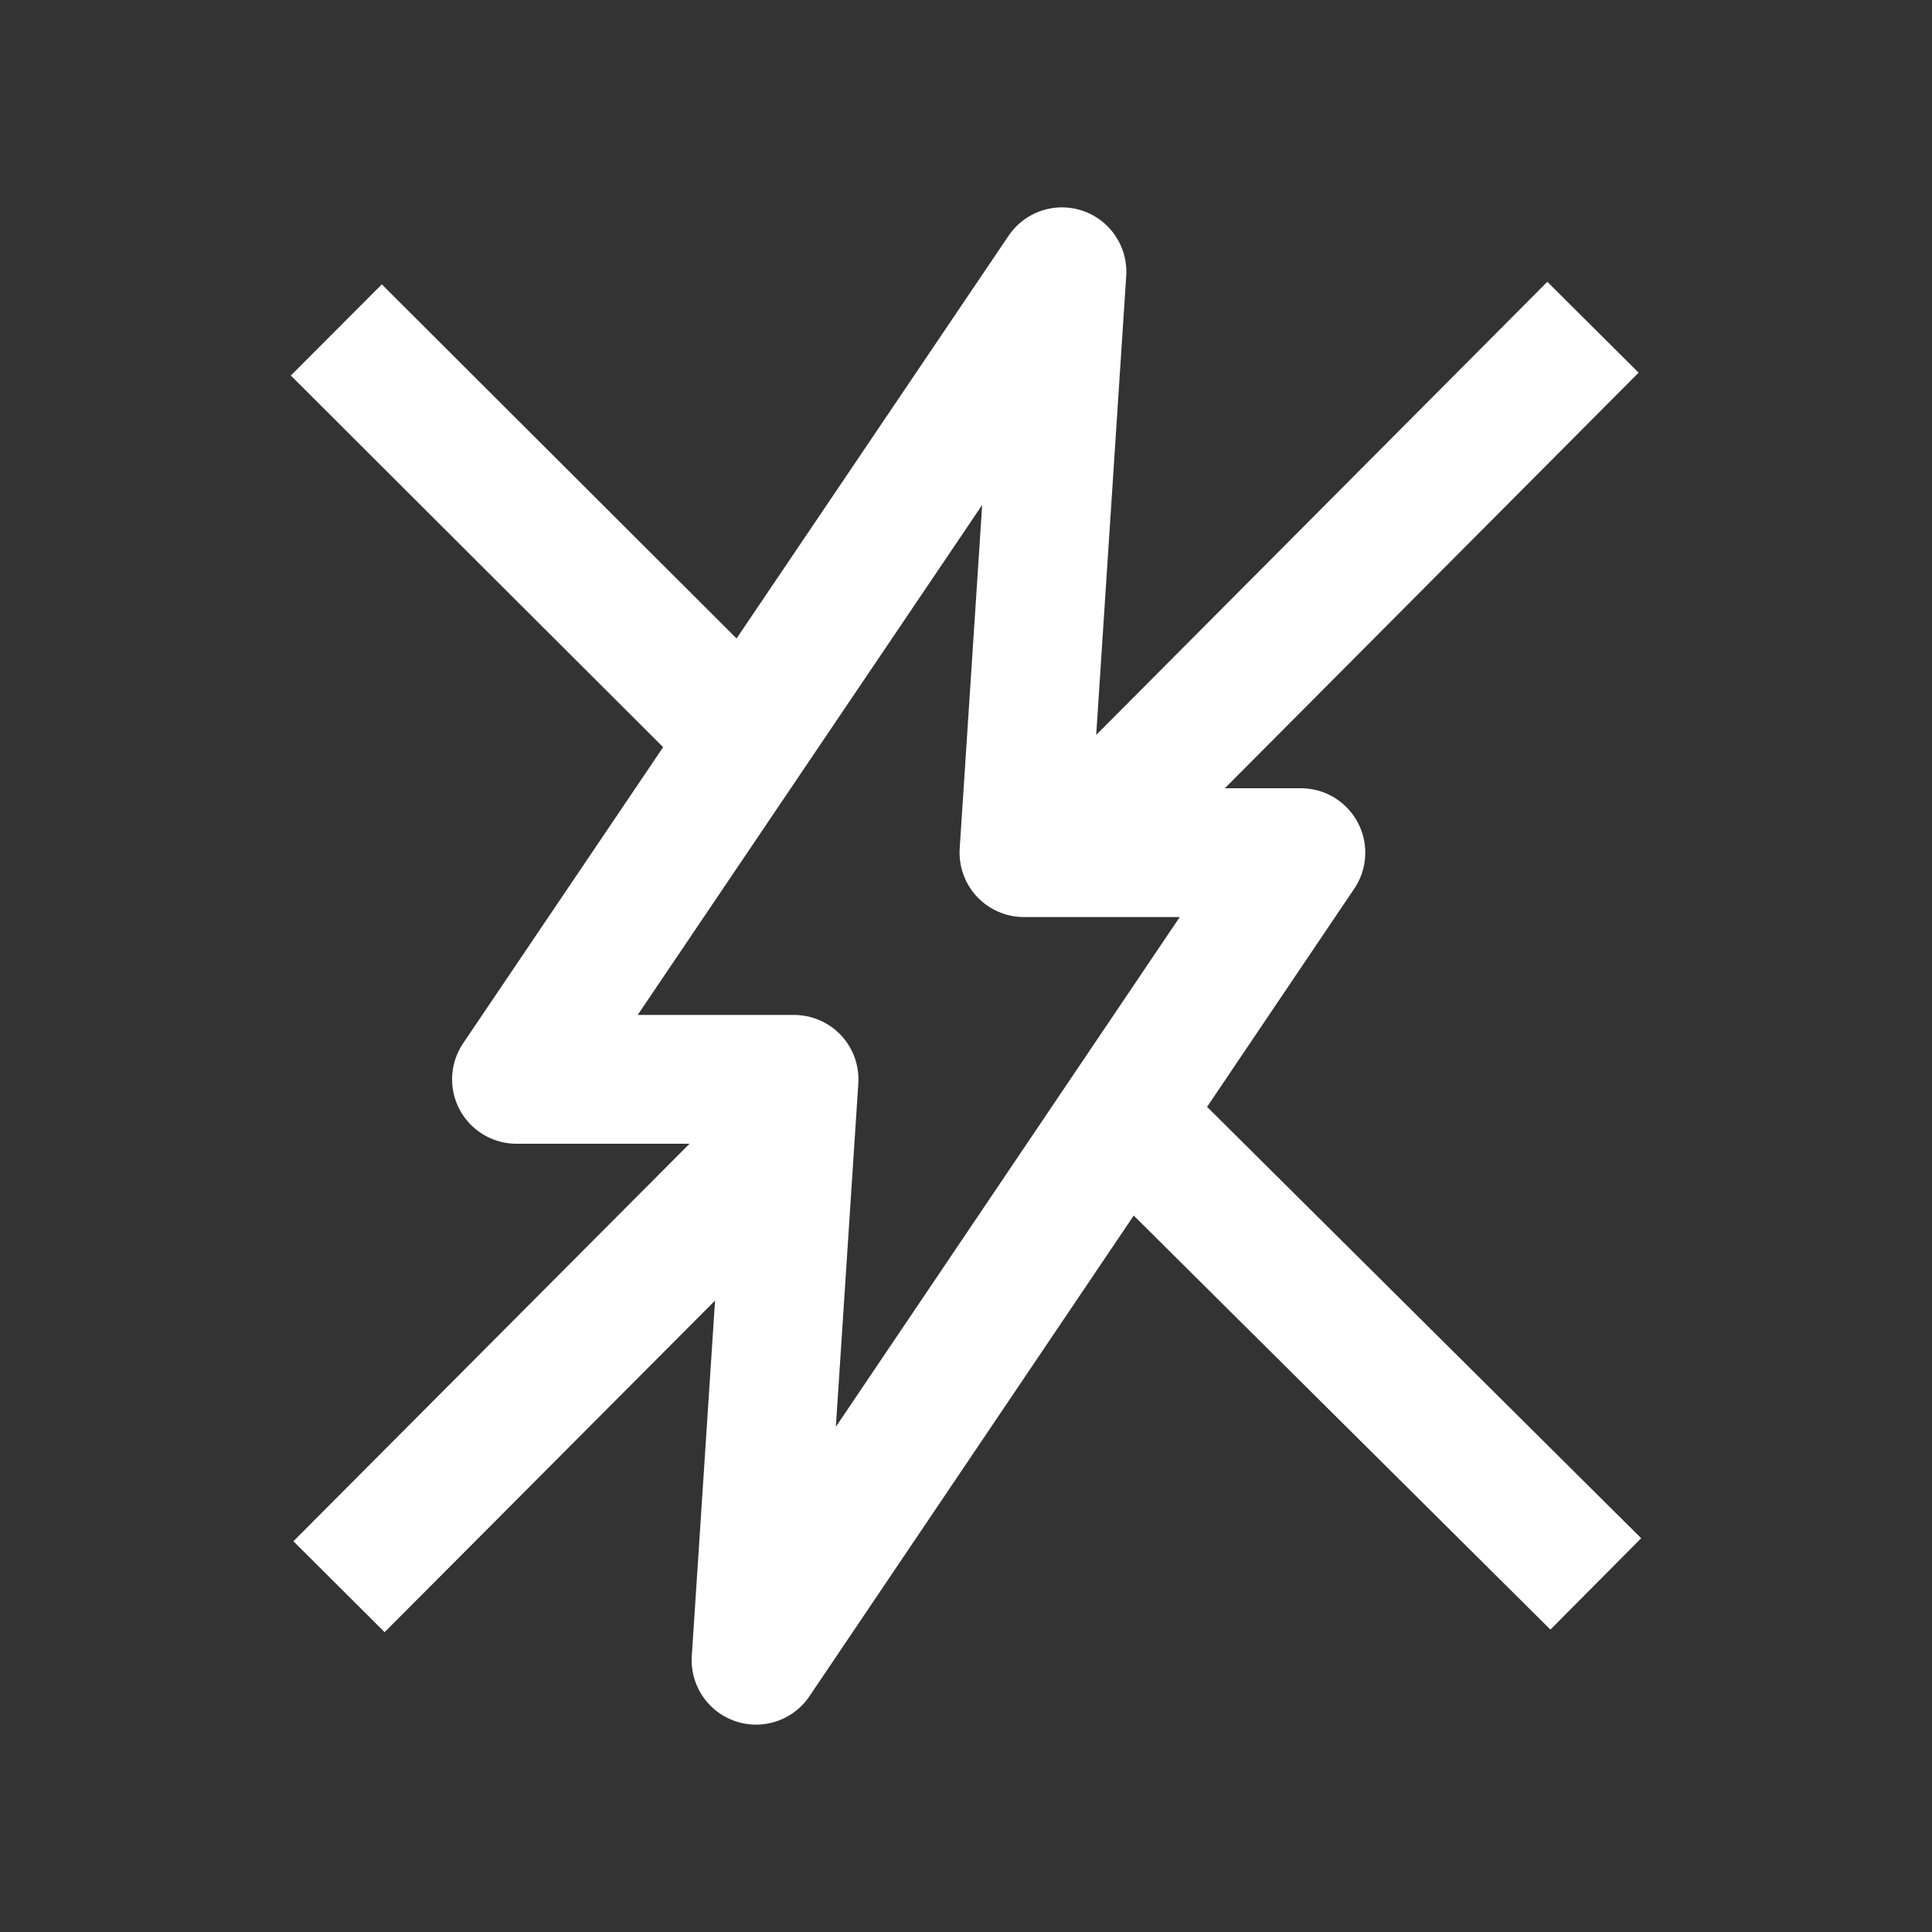 <svg id="Layer_1" data-name="Layer 1" xmlns="http://www.w3.org/2000/svg" viewBox="0 0 30 30"><rect x="0" y="0" width="30" height="30" fill="#333333" stroke="none"/><defs><style>.cls-1,.cls-2{fill:none;stroke:#fff;stroke-width:2px;}.cls-1{stroke-linecap:square;stroke-miterlimit:10;}.cls-2{stroke-linecap:round;stroke-linejoin:round;}</style></defs><line class="cls-1" x1="24.03" y1="5.79" x2="17.18" y2="12.67"/><line class="cls-1" x1="11.71" y1="18.17" x2="5.97" y2="23.93"/><line class="cls-1" x1="24.07" y1="23.89" x2="17.75" y2="17.61"/><line class="cls-1" x1="11.31" y1="11.2" x2="5.93" y2="5.83"/><polygon class="cls-2" points="20.2 13.24 15.9 13.24 16.49 4.22 8.02 16.76 12.33 16.76 11.74 25.78 20.2 13.24"/></svg>